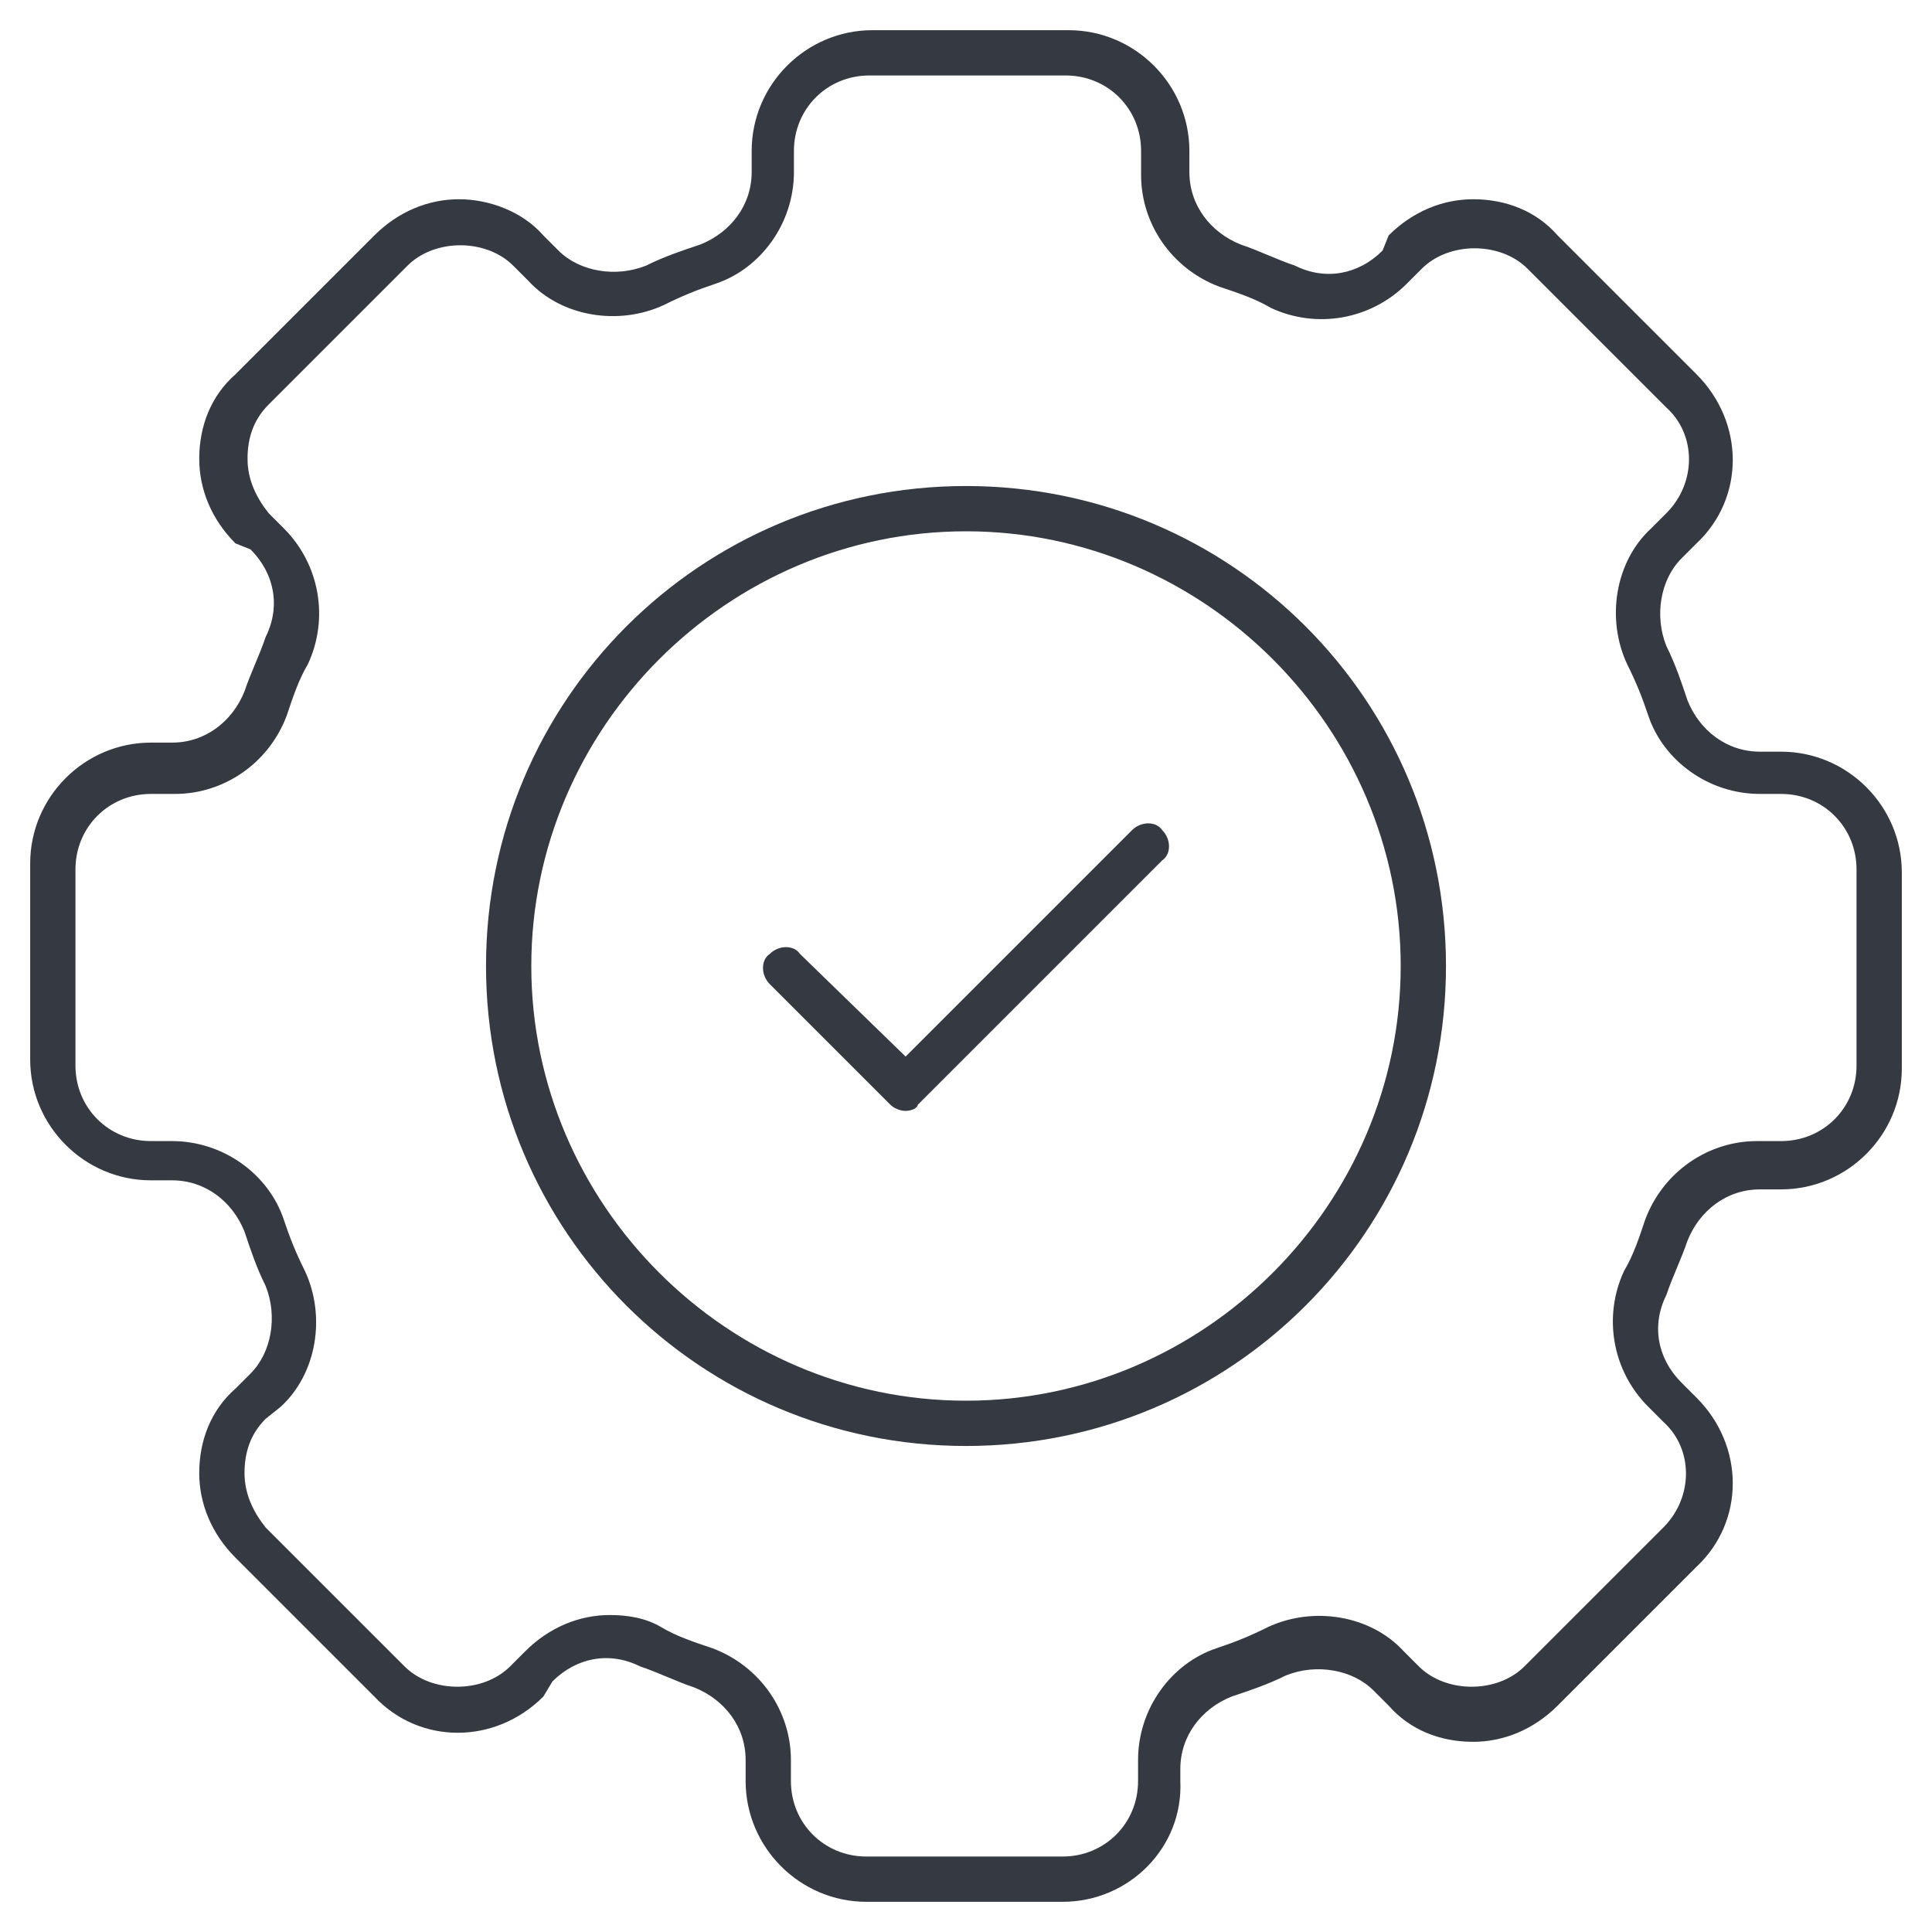 <?xml version="1.0" encoding="utf-8"?>
<!-- Generator: Adobe Illustrator 27.2.0, SVG Export Plug-In . SVG Version: 6.00 Build 0)  -->
<svg version="1.1" id="Layer_1" xmlns:svgjs="http://svgjs.com/svgjs"
	 xmlns="http://www.w3.org/2000/svg" xmlns:xlink="http://www.w3.org/1999/xlink" x="0px" y="0px" viewBox="0 0 64 64"
	 style="enable-background:new 0 0 64 64;" xml:space="preserve">
<style type="text/css">
	.st0{fill:#353941;}
</style>
<g>
	<path class="st0" d="M35.2,63h-6.5c-2.2,0-4-1.8-4-4v-0.7c0-1.1-0.7-2-1.7-2.4c-0.6-0.2-1.2-0.5-1.8-0.7c-1-0.5-2.1-0.3-2.9,0.5
		L18,56.2c-1.6,1.6-4.1,1.6-5.6,0l-4.6-4.6c-0.8-0.8-1.2-1.8-1.2-2.8c0-1.1,0.4-2.1,1.2-2.8l0.5-0.5c0.7-0.7,0.9-1.9,0.5-2.9
		c-0.3-0.6-0.5-1.2-0.7-1.8c-0.4-1-1.3-1.7-2.4-1.7H5c-2.2,0-4-1.8-4-4v-6.5c0-2.2,1.8-4,4-4h0.7c1.1,0,2-0.7,2.4-1.7
		c0.2-0.6,0.5-1.2,0.7-1.8c0.5-1,0.3-2.1-0.5-2.9L7.8,18c-0.8-0.8-1.2-1.8-1.2-2.8c0-1.1,0.4-2.1,1.2-2.8l4.6-4.6
		c0.8-0.8,1.8-1.2,2.8-1.2S17.3,7,18,7.8l0.5,0.5c0.7,0.7,1.9,0.9,2.9,0.5c0.6-0.3,1.2-0.5,1.8-0.7c1-0.4,1.7-1.3,1.7-2.4V5
		c0-2.2,1.8-4,4-4h6.5c2.2,0,4,1.8,4,4v0.7c0,1.1,0.7,2,1.7,2.4c0.6,0.2,1.2,0.5,1.8,0.7c1,0.5,2.1,0.3,2.9-0.5L46,7.8
		c0.8-0.8,1.8-1.2,2.8-1.2c1.1,0,2.1,0.4,2.8,1.2l4.6,4.6c1.6,1.6,1.6,4.1,0,5.6l-0.5,0.5c-0.7,0.7-0.9,1.9-0.5,2.9
		c0.3,0.6,0.5,1.2,0.7,1.8c0.4,1,1.3,1.7,2.4,1.7H59c2.2,0,4,1.8,4,4v6.5c0,2.2-1.8,4-4,4h-0.7c-1.1,0-2,0.7-2.4,1.7
		c-0.2,0.6-0.5,1.2-0.7,1.8c-0.5,1-0.3,2.1,0.5,2.9l0.5,0.5c1.6,1.6,1.6,4.1,0,5.6l-4.6,4.6c-0.8,0.8-1.8,1.2-2.8,1.2
		c-1.1,0-2.1-0.4-2.8-1.2L45.5,56c-0.7-0.7-1.9-0.9-2.9-0.5c-0.6,0.3-1.2,0.5-1.8,0.7c-1,0.4-1.7,1.3-1.7,2.4V59
		C39.2,61.2,37.4,63,35.2,63 M20.2,53.5c0.6,0,1.2,0.1,1.7,0.4c0.5,0.3,1.1,0.5,1.7,0.7c1.6,0.6,2.6,2.1,2.6,3.7V59
		c0,1.4,1.1,2.5,2.5,2.5h6.5c1.4,0,2.5-1.1,2.5-2.5v-0.7c0-1.7,1.1-3.2,2.6-3.7c0.6-0.2,1.1-0.4,1.7-0.7c1.5-0.7,3.4-0.4,4.5,0.8
		l0.5,0.5c0.9,0.9,2.6,0.9,3.5,0l4.6-4.6c1-1,1-2.6,0-3.5l-0.5-0.5c-1.2-1.2-1.5-3-0.8-4.5c0.3-0.5,0.5-1.1,0.7-1.7
		c0.6-1.6,2.1-2.6,3.7-2.6H59c1.4,0,2.5-1.1,2.5-2.5v-6.5c0-1.4-1.1-2.5-2.5-2.5h-0.7c-1.7,0-3.2-1.1-3.7-2.6
		c-0.2-0.6-0.4-1.1-0.7-1.7c-0.7-1.5-0.4-3.4,0.8-4.5l0.5-0.5c1-1,1-2.6,0-3.5l-4.6-4.6C49.7,8,48,8,47.1,8.9l-0.5,0.5
		c-1.2,1.2-3,1.5-4.5,0.8c-0.5-0.3-1.1-0.5-1.7-0.7c-1.6-0.6-2.6-2.1-2.6-3.7V5c0-1.4-1.1-2.5-2.5-2.5h-6.5c-1.4,0-2.5,1.1-2.5,2.5
		v0.7c0,1.7-1.1,3.2-2.6,3.7c-0.6,0.2-1.1,0.4-1.7,0.7c-1.5,0.7-3.4,0.4-4.5-0.8L17,8.8c-0.9-0.9-2.6-0.9-3.5,0l-4.6,4.6
		c-0.5,0.5-0.7,1.1-0.7,1.8s0.3,1.3,0.7,1.8l0.5,0.5c1.2,1.2,1.5,3,0.8,4.5c-0.3,0.5-0.5,1.1-0.7,1.7c-0.6,1.6-2.1,2.6-3.7,2.6H5
		c-1.4,0-2.5,1.1-2.5,2.5v6.5c0,1.4,1.1,2.5,2.5,2.5h0.7c1.7,0,3.2,1.1,3.7,2.6c0.2,0.6,0.4,1.1,0.7,1.7c0.7,1.5,0.4,3.4-0.8,4.5
		L8.8,47c-0.5,0.5-0.7,1.1-0.7,1.8s0.3,1.3,0.7,1.8l4.6,4.6c0.9,0.9,2.6,0.9,3.5,0l0.5-0.5C18.2,53.9,19.2,53.5,20.2,53.5"/>
	<path class="st0" d="M32,47.9c-8.8,0-15.9-7.1-15.9-15.9S23.2,16.1,32,16.1S47.9,23.2,47.9,32S40.8,47.9,32,47.9 M32,17.6
		c-7.9,0-14.4,6.5-14.4,14.4S24.1,46.4,32,46.4S46.4,39.9,46.4,32S39.9,17.6,32,17.6"/>
	<path class="st0" d="M30,36.8c-0.2,0-0.4-0.1-0.5-0.2l-4-4c-0.3-0.3-0.3-0.8,0-1c0.3-0.3,0.8-0.3,1,0L30,35l7.5-7.5
		c0.3-0.3,0.8-0.3,1,0c0.3,0.3,0.3,0.8,0,1l-8.1,8.1C30.4,36.7,30.2,36.8,30,36.8"/>
</g>
</svg>
